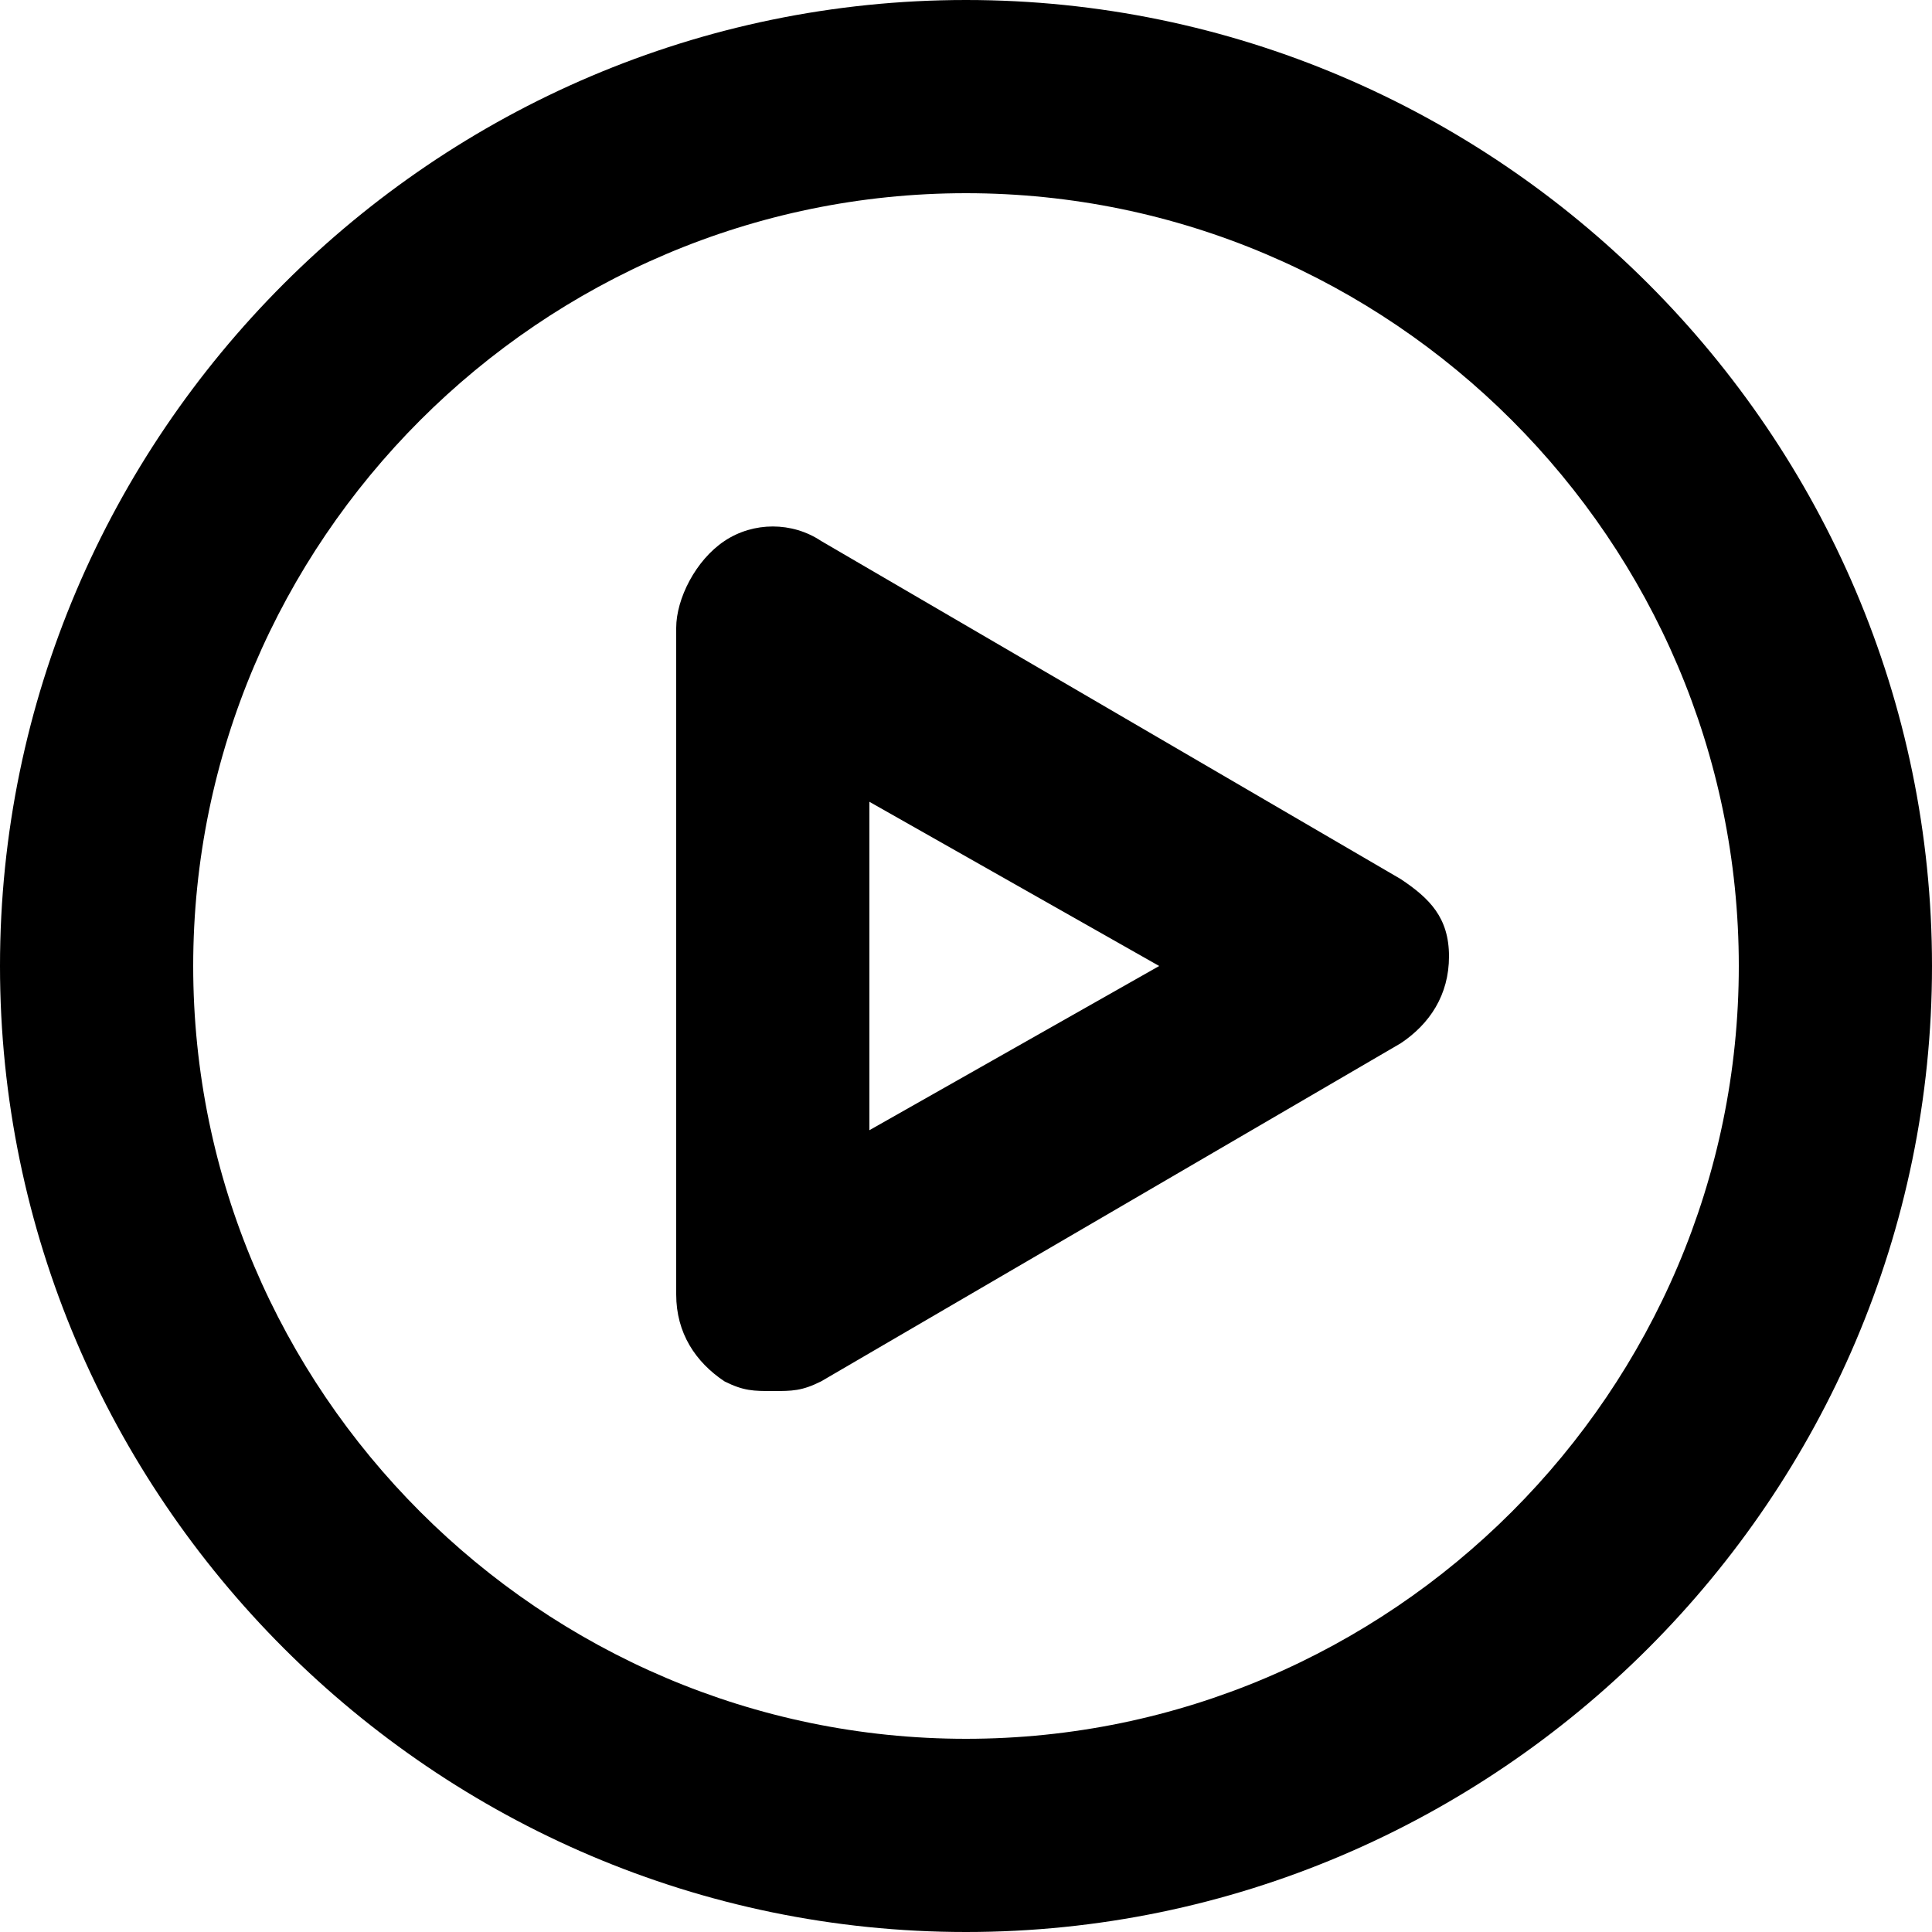 <?xml version="1.0" encoding="UTF-8"?> <!-- Generator: Adobe Illustrator 23.0.1, SVG Export Plug-In . SVG Version: 6.00 Build 0) --> <svg xmlns="http://www.w3.org/2000/svg" xmlns:xlink="http://www.w3.org/1999/xlink" id="Layer_1" x="0px" y="0px" viewBox="0 0 20 20" style="enable-background:new 0 0 20 20;" xml:space="preserve"> <g> <path d="M10,0C4.5,0,0,4.5,0,10c0,5.5,4.5,10,10,10c5.5,0,10-4.5,10-10C20,4.5,15.5,0,10,0z M10,18c-4.4,0-8-3.6-8-8 s3.6-8,8-8s8,3.6,8,8S14.4,18,10,18z"></path> <path d="M14.5,9.1l-6-3.5c-0.3-0.2-0.7-0.2-1,0S7,6.2,7,6.5v6.9c0,0.4,0.2,0.7,0.5,0.9c0.2,0.1,0.3,0.1,0.5,0.1 s0.3,0,0.5-0.1l6-3.5c0.3-0.2,0.5-0.5,0.5-0.9S14.8,9.3,14.5,9.1z M9,11.7V8.3l3,1.7L9,11.7z"></path> </g> </svg> 